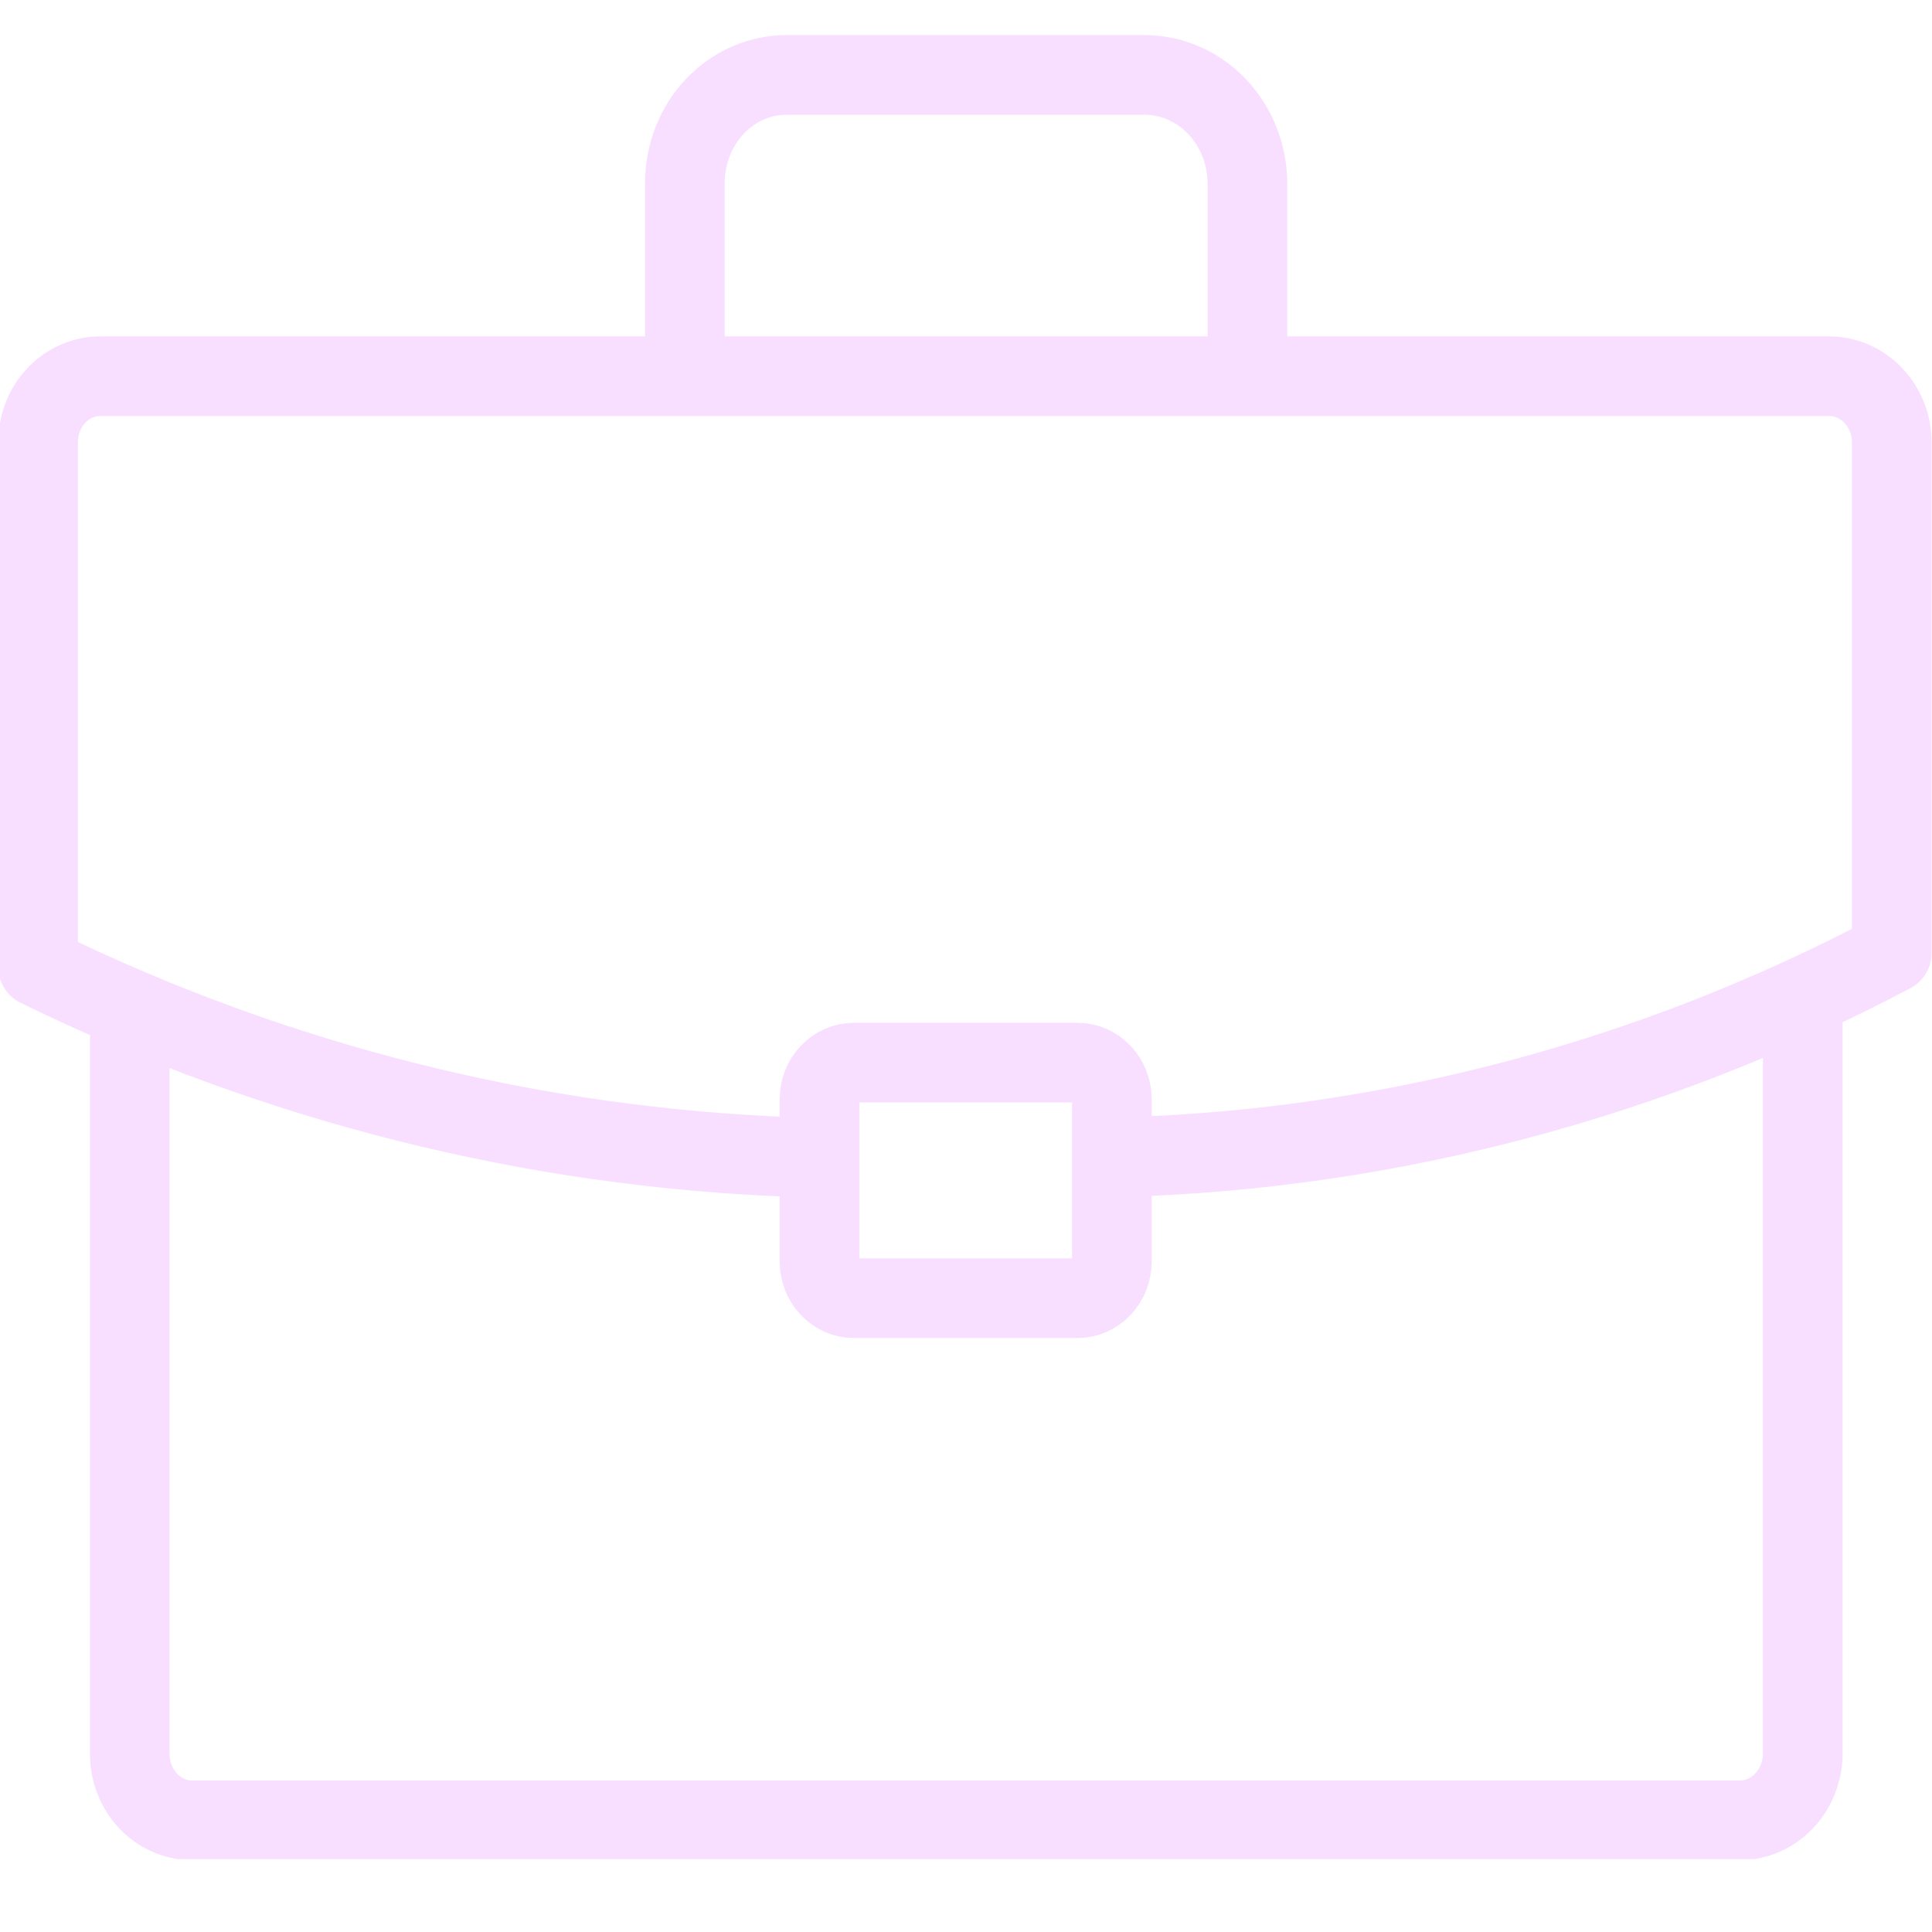 <svg width="18" height="18" viewBox="0 0 18 18" fill="none" xmlns="http://www.w3.org/2000/svg">
<g clip-path="url(#clip0_32_14965)">
<path d="M16.796 9.408V16.342C16.794 16.505 16.733 16.662 16.623 16.777C16.515 16.893 16.367 16.958 16.213 16.96H1.786C1.633 16.958 1.486 16.893 1.378 16.777C1.27 16.661 1.209 16.505 1.209 16.342V9.533" stroke="#F9DFFF" stroke-width="0.742" stroke-linecap="round" stroke-linejoin="round"/>
<path d="M6.381 3.463V1.704C6.381 1.437 6.481 1.181 6.658 0.993C6.836 0.804 7.077 0.698 7.328 0.698H10.67C10.921 0.7 11.162 0.806 11.34 0.994C11.518 1.182 11.62 1.437 11.622 1.704V3.463" stroke="#F9DFFF" stroke-width="0.742" stroke-linecap="round" stroke-linejoin="round"/>
<path d="M7.399 10.78C4.963 10.694 2.568 10.092 0.355 9.01V4.118C0.355 4.038 0.37 3.958 0.399 3.884C0.428 3.809 0.471 3.742 0.525 3.685C0.578 3.628 0.642 3.583 0.712 3.552C0.782 3.521 0.857 3.505 0.933 3.505H17.043C17.196 3.505 17.344 3.57 17.453 3.685C17.562 3.799 17.624 3.955 17.625 4.118V8.879C15.401 10.055 12.962 10.704 10.478 10.78" stroke="#F9DFFF" stroke-width="0.742" stroke-linecap="round" stroke-linejoin="round"/>
<path d="M7.956 9.9H10.038C10.123 9.9 10.205 9.936 10.265 10C10.325 10.064 10.359 10.15 10.359 10.241V11.754C10.359 11.844 10.325 11.931 10.265 11.995C10.205 12.059 10.123 12.095 10.038 12.095H7.956C7.87 12.095 7.789 12.059 7.729 11.995C7.669 11.931 7.635 11.844 7.635 11.754V10.241C7.635 10.15 7.669 10.064 7.729 10C7.789 9.936 7.87 9.9 7.956 9.9V9.9Z" stroke="#F9DFFF" stroke-width="0.742" stroke-linecap="round" stroke-linejoin="round"/>
</g>
<defs>
<clipPath id="clip0_32_14965">
<rect width="18" height="17" fill="white" transform="translate(0 0.321)"/>
</clipPath>
</defs>
</svg>

